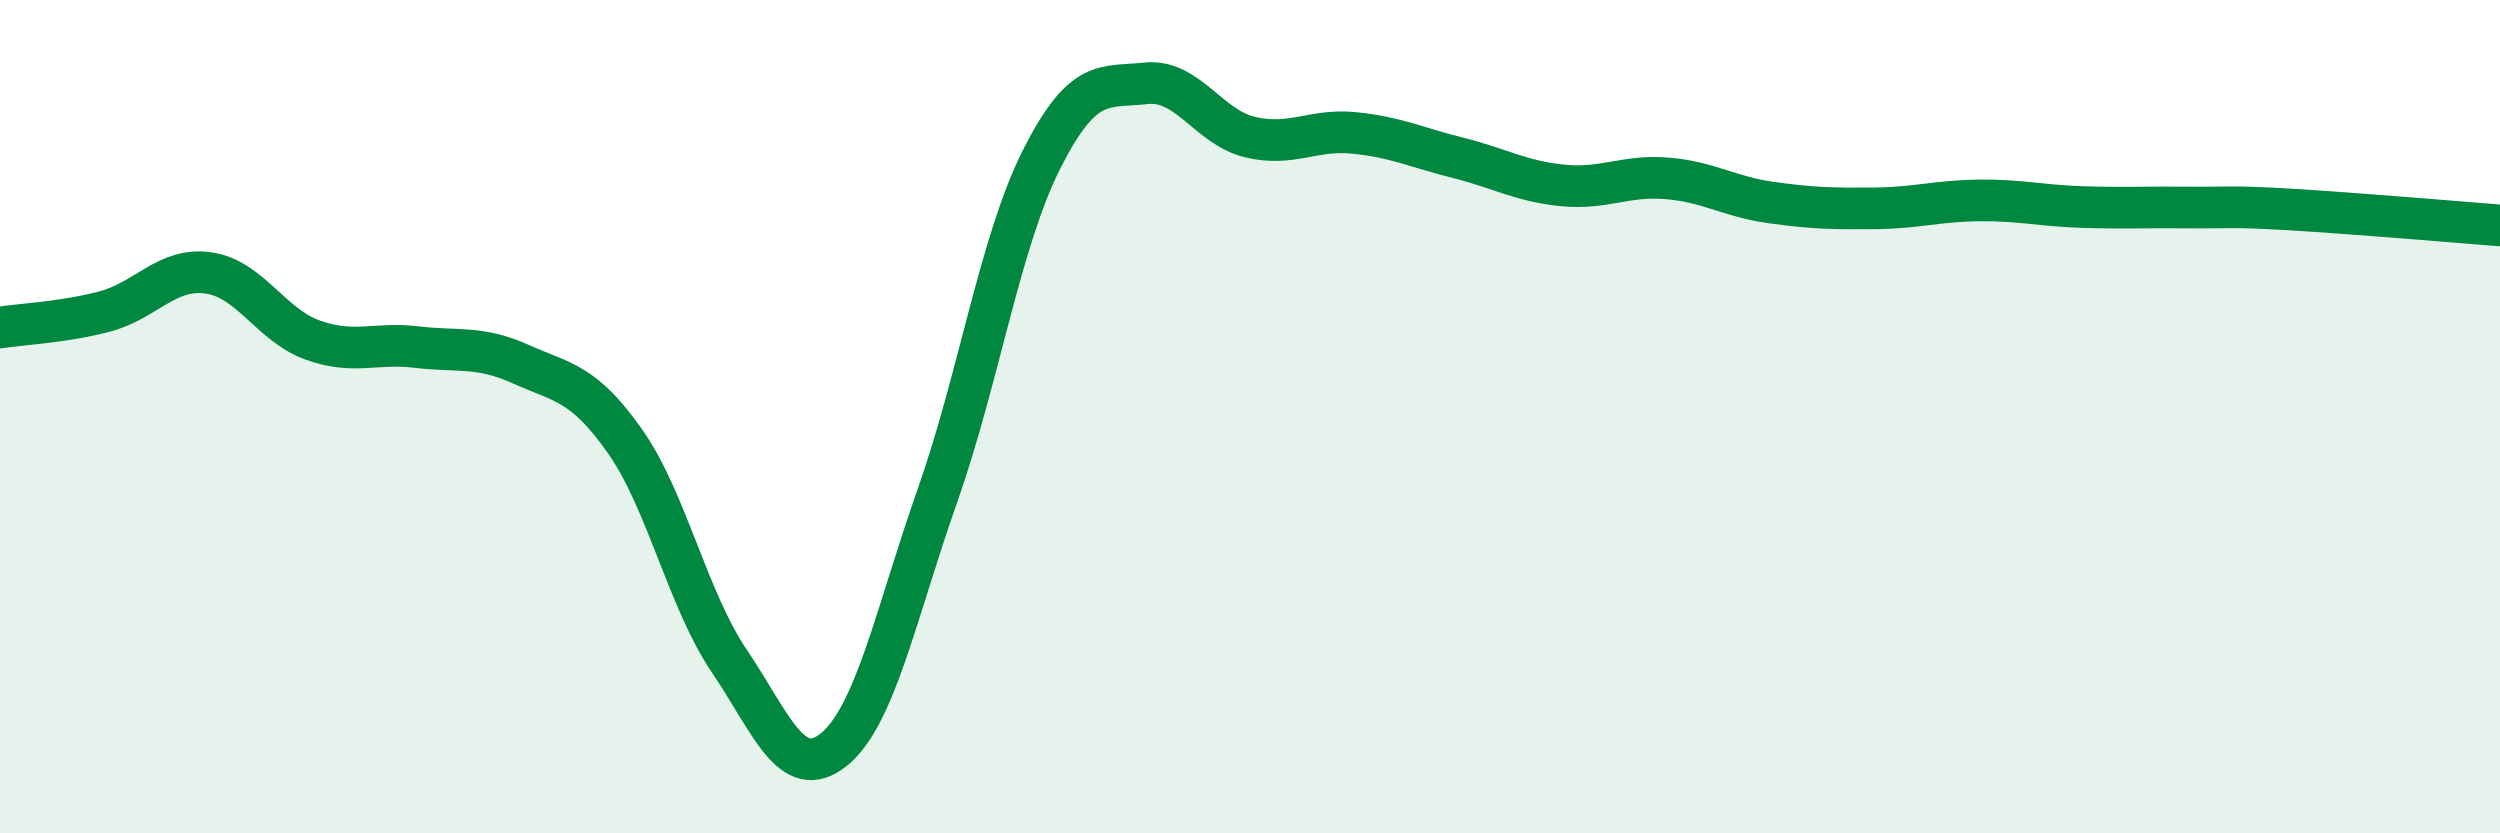 
    <svg width="60" height="20" viewBox="0 0 60 20" xmlns="http://www.w3.org/2000/svg">
      <path
        d="M 0,7.86 C 0.5,7.78 1.5,7.74 2.5,7.48 C 3.5,7.22 4,6.41 5,6.55 C 6,6.69 6.5,7.8 7.5,8.16 C 8.5,8.52 9,8.21 10,8.33 C 11,8.45 11.5,8.29 12.5,8.74 C 13.5,9.19 14,9.17 15,10.59 C 16,12.01 16.5,14.38 17.5,15.86 C 18.5,17.34 19,18.79 20,18 C 21,17.21 21.5,14.73 22.5,11.89 C 23.5,9.05 24,5.8 25,3.82 C 26,1.84 26.5,2.11 27.5,2 C 28.5,1.89 29,3.05 30,3.29 C 31,3.53 31.5,3.09 32.5,3.19 C 33.5,3.29 34,3.54 35,3.79 C 36,4.04 36.5,4.35 37.5,4.45 C 38.5,4.55 39,4.2 40,4.28 C 41,4.36 41.5,4.72 42.5,4.86 C 43.5,5 44,5.01 45,5 C 46,4.99 46.5,4.82 47.5,4.81 C 48.5,4.8 49,4.94 50,4.97 C 51,5 51.5,4.97 52.5,4.98 C 53.5,4.99 53.5,4.94 55,5.03 C 56.5,5.12 59,5.33 60,5.41L60 20L0 20Z"
        fill="#008740"
        opacity="0.1"
        stroke-linecap="round"
        stroke-linejoin="round"
      />
      <path
        d="M 0,7.86 C 0.5,7.78 1.5,7.74 2.5,7.48 C 3.5,7.22 4,6.41 5,6.55 C 6,6.69 6.5,7.8 7.5,8.16 C 8.5,8.52 9,8.21 10,8.33 C 11,8.45 11.5,8.29 12.5,8.74 C 13.5,9.19 14,9.17 15,10.59 C 16,12.01 16.5,14.38 17.5,15.86 C 18.5,17.34 19,18.79 20,18 C 21,17.21 21.5,14.73 22.5,11.89 C 23.5,9.05 24,5.8 25,3.82 C 26,1.84 26.5,2.11 27.5,2 C 28.5,1.89 29,3.05 30,3.29 C 31,3.53 31.5,3.09 32.5,3.19 C 33.5,3.29 34,3.54 35,3.79 C 36,4.04 36.5,4.35 37.5,4.45 C 38.5,4.55 39,4.2 40,4.28 C 41,4.36 41.5,4.72 42.5,4.86 C 43.5,5 44,5.01 45,5 C 46,4.99 46.5,4.82 47.5,4.81 C 48.5,4.8 49,4.94 50,4.97 C 51,5 51.5,4.97 52.5,4.98 C 53.5,4.99 53.5,4.94 55,5.03 C 56.5,5.12 59,5.33 60,5.41"
        stroke="#008740"
        stroke-width="1"
        fill="none"
        stroke-linecap="round"
        stroke-linejoin="round"
      />
    </svg>
  